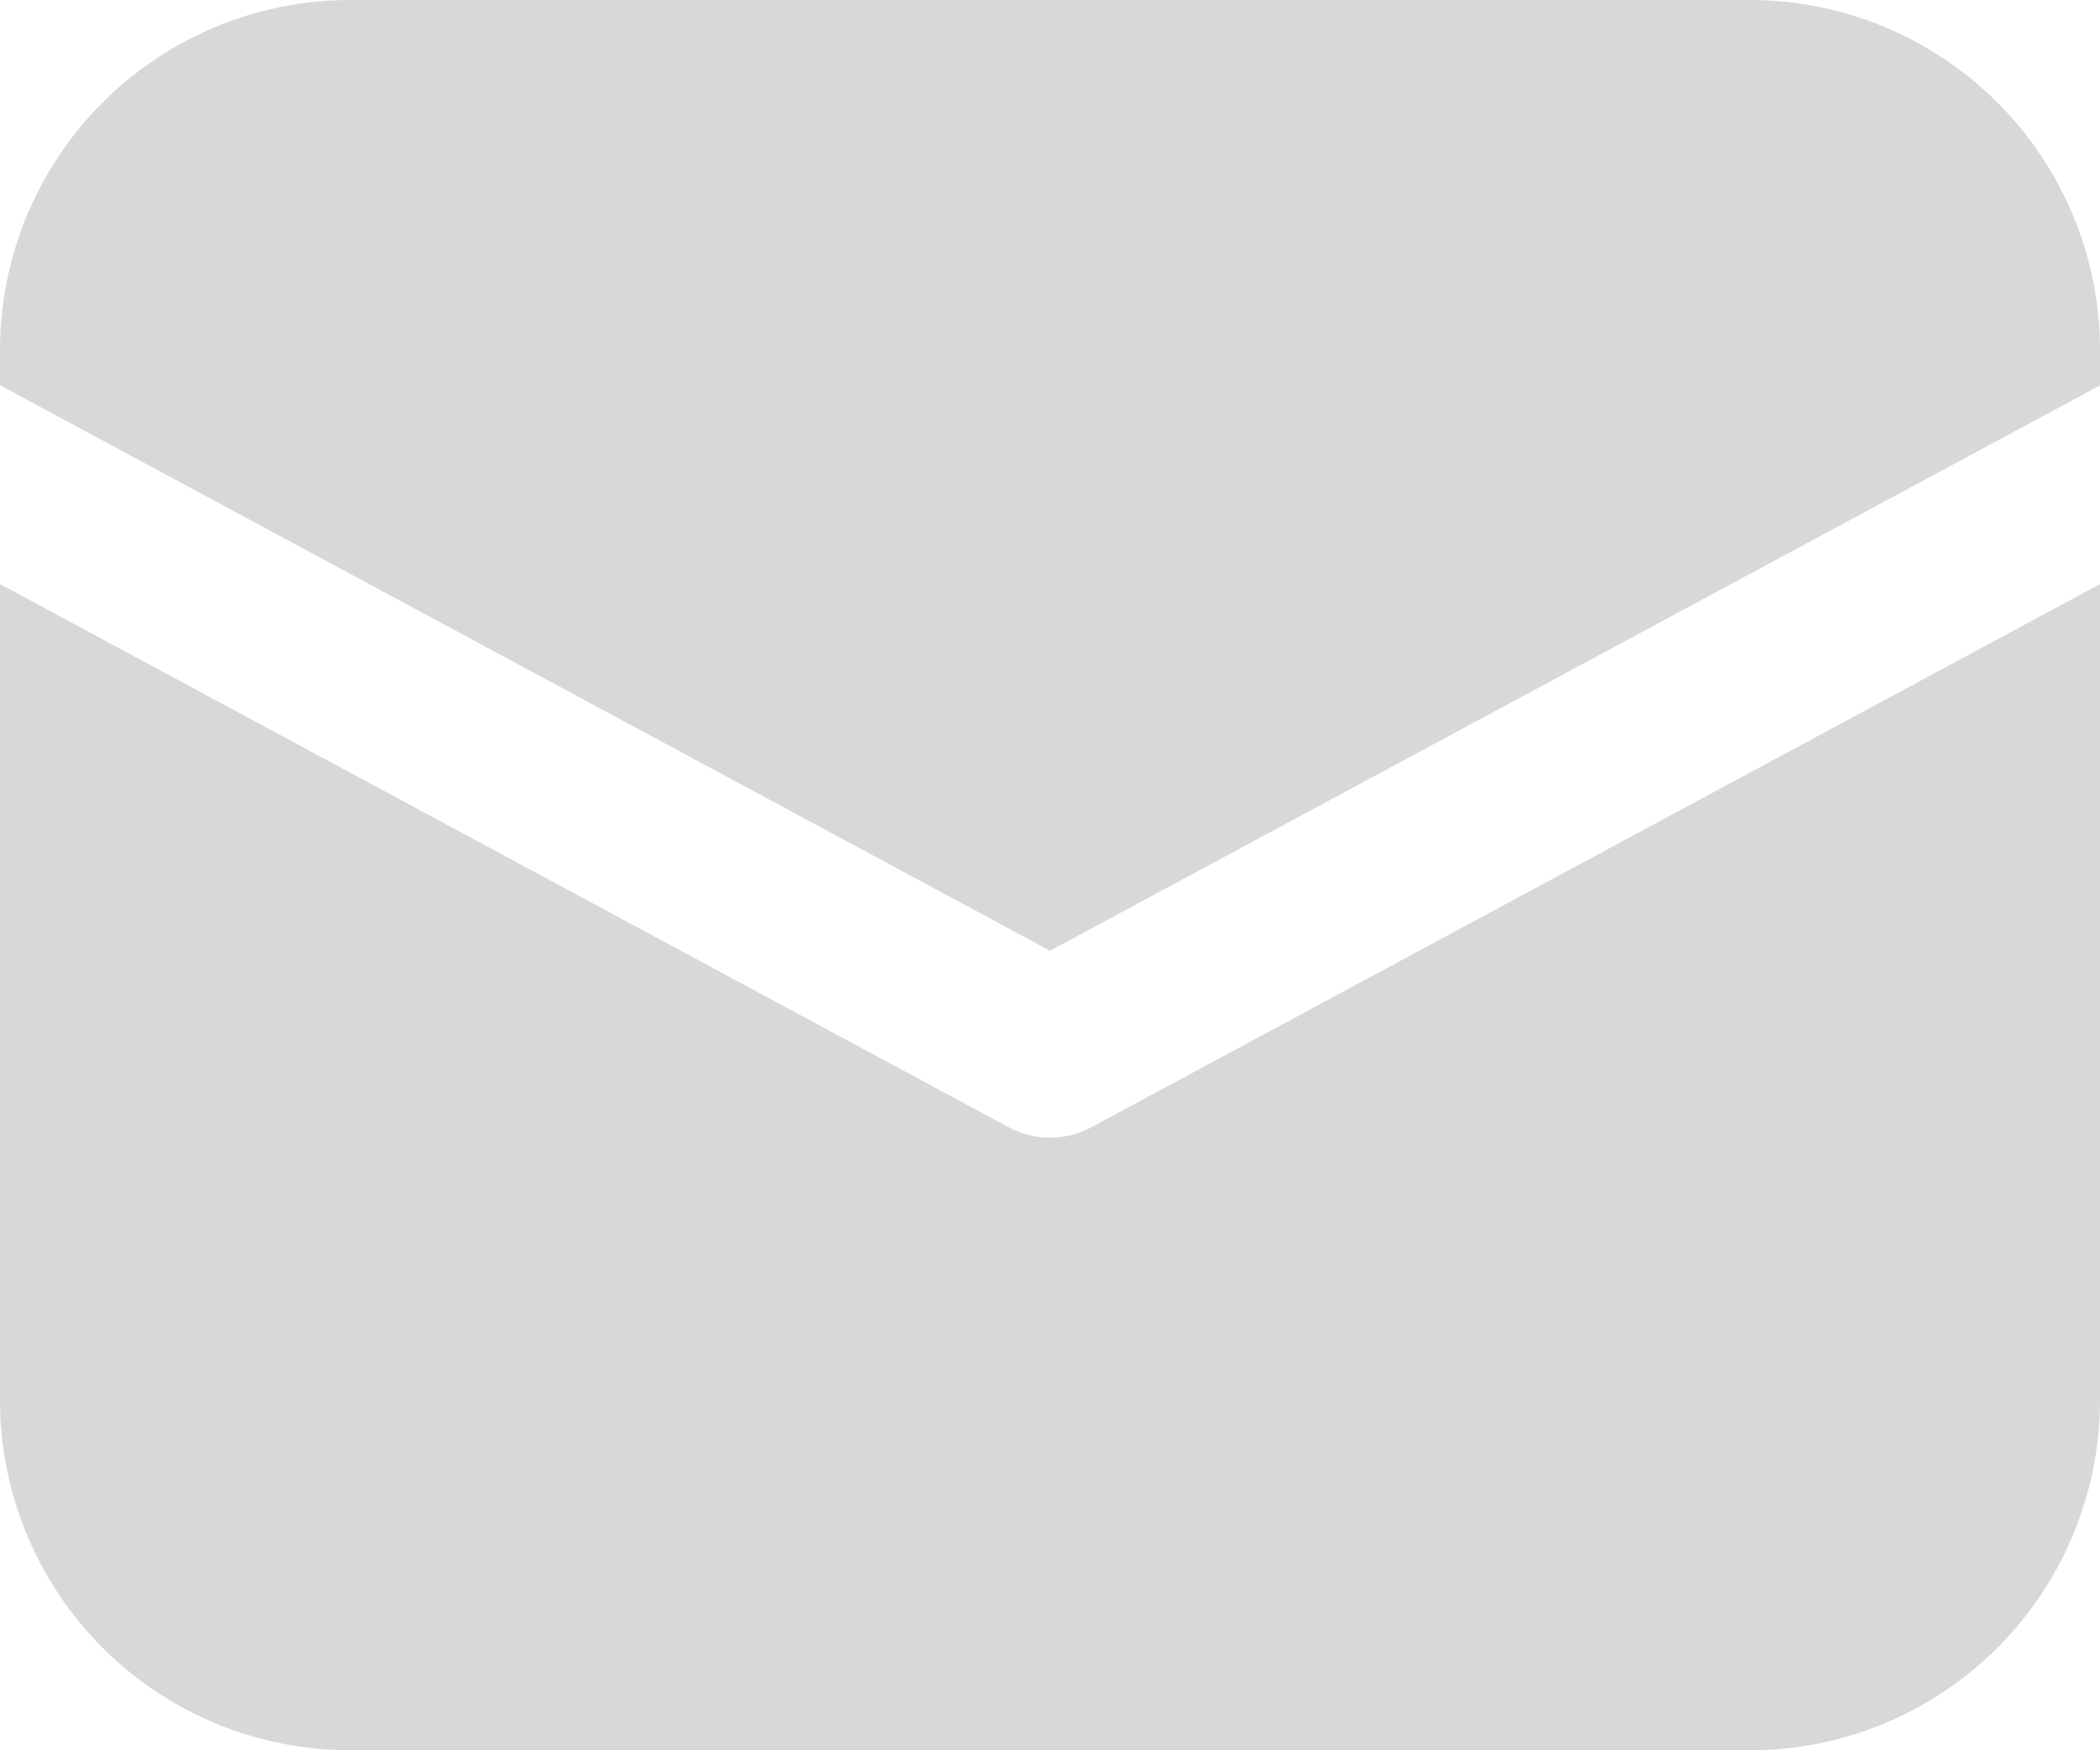 <svg width="12" height="10" viewBox="0 0 12 10" fill="none" xmlns="http://www.w3.org/2000/svg">
<path d="M2 0C1.47 0 0.961 0.211 0.586 0.586C0.211 0.961 0 1.47 0 2V2.201L6 5.432L12 2.202V2C12 1.47 11.789 0.961 11.414 0.586C11.039 0.211 10.53 0 10 0H2ZM12 3.337L6.237 6.44C6.164 6.479 6.083 6.5 6 6.5C5.917 6.5 5.836 6.479 5.763 6.44L0 3.337V8C0 8.53 0.211 9.039 0.586 9.414C0.961 9.789 1.47 10 2 10H10C10.53 10 11.039 9.789 11.414 9.414C11.789 9.039 12 8.53 12 8V3.337Z" fill="#D8D8D8"/>
</svg>
